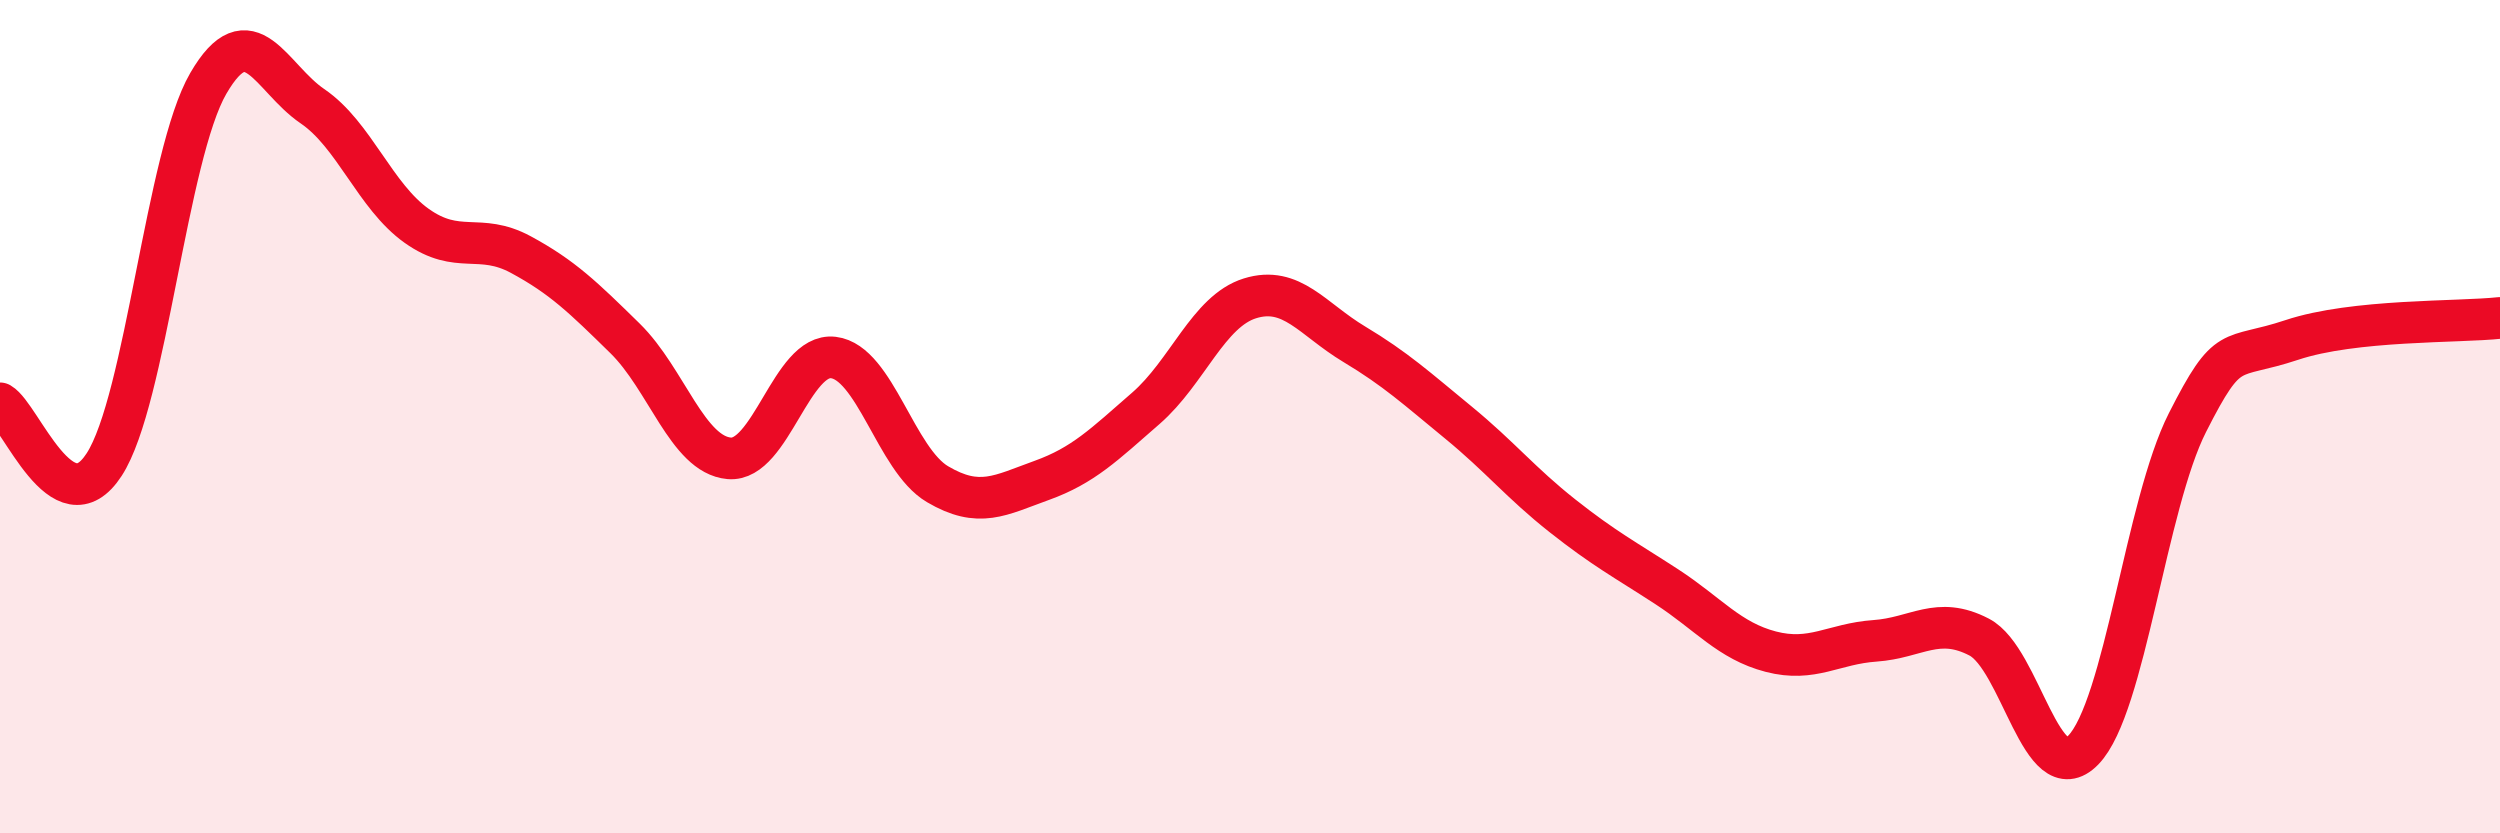 
    <svg width="60" height="20" viewBox="0 0 60 20" xmlns="http://www.w3.org/2000/svg">
      <path
        d="M 0,9.68 C 0.5,9.97 1.5,12.69 2.5,11.15 C 3.5,9.61 4,3.72 5,2 C 6,0.28 6.5,1.87 7.5,2.55 C 8.5,3.23 9,4.71 10,5.42 C 11,6.13 11.5,5.57 12.5,6.11 C 13.5,6.65 14,7.14 15,8.12 C 16,9.1 16.5,10.91 17.5,11 C 18.5,11.09 19,8.46 20,8.58 C 21,8.7 21.5,11.03 22.5,11.62 C 23.5,12.21 24,11.89 25,11.53 C 26,11.17 26.5,10.67 27.5,9.8 C 28.5,8.93 29,7.47 30,7.16 C 31,6.85 31.5,7.66 32.5,8.26 C 33.5,8.86 34,9.32 35,10.14 C 36,10.96 36.5,11.59 37.5,12.38 C 38.5,13.17 39,13.43 40,14.08 C 41,14.73 41.5,15.38 42.5,15.64 C 43.5,15.9 44,15.45 45,15.38 C 46,15.31 46.5,14.77 47.5,15.29 C 48.5,15.81 49,19.03 50,18 C 51,16.97 51.5,12.11 52.5,10.14 C 53.5,8.17 53.5,8.66 55,8.16 C 56.5,7.66 59,7.74 60,7.63L60 20L0 20Z"
        fill="#EB0A25"
        opacity="0.1"
        stroke-linecap="round"
        stroke-linejoin="round"
      />
      <path
        d="M 0,9.68 C 0.5,9.97 1.5,12.69 2.5,11.15 C 3.5,9.61 4,3.72 5,2 C 6,0.28 6.5,1.87 7.5,2.55 C 8.5,3.23 9,4.71 10,5.42 C 11,6.13 11.5,5.57 12.5,6.11 C 13.5,6.65 14,7.14 15,8.12 C 16,9.1 16.5,10.91 17.5,11 C 18.5,11.09 19,8.46 20,8.58 C 21,8.7 21.5,11.03 22.5,11.62 C 23.5,12.21 24,11.89 25,11.53 C 26,11.17 26.5,10.67 27.5,9.8 C 28.5,8.93 29,7.47 30,7.16 C 31,6.85 31.5,7.66 32.5,8.26 C 33.5,8.86 34,9.32 35,10.14 C 36,10.96 36.5,11.59 37.5,12.38 C 38.5,13.17 39,13.43 40,14.08 C 41,14.73 41.5,15.38 42.5,15.64 C 43.5,15.9 44,15.45 45,15.38 C 46,15.31 46.5,14.77 47.5,15.29 C 48.5,15.81 49,19.03 50,18 C 51,16.97 51.5,12.11 52.5,10.14 C 53.5,8.17 53.5,8.66 55,8.16 C 56.5,7.66 59,7.74 60,7.63"
        stroke="#EB0A25"
        stroke-width="1"
        fill="none"
        stroke-linecap="round"
        stroke-linejoin="round"
      />
    </svg>
  